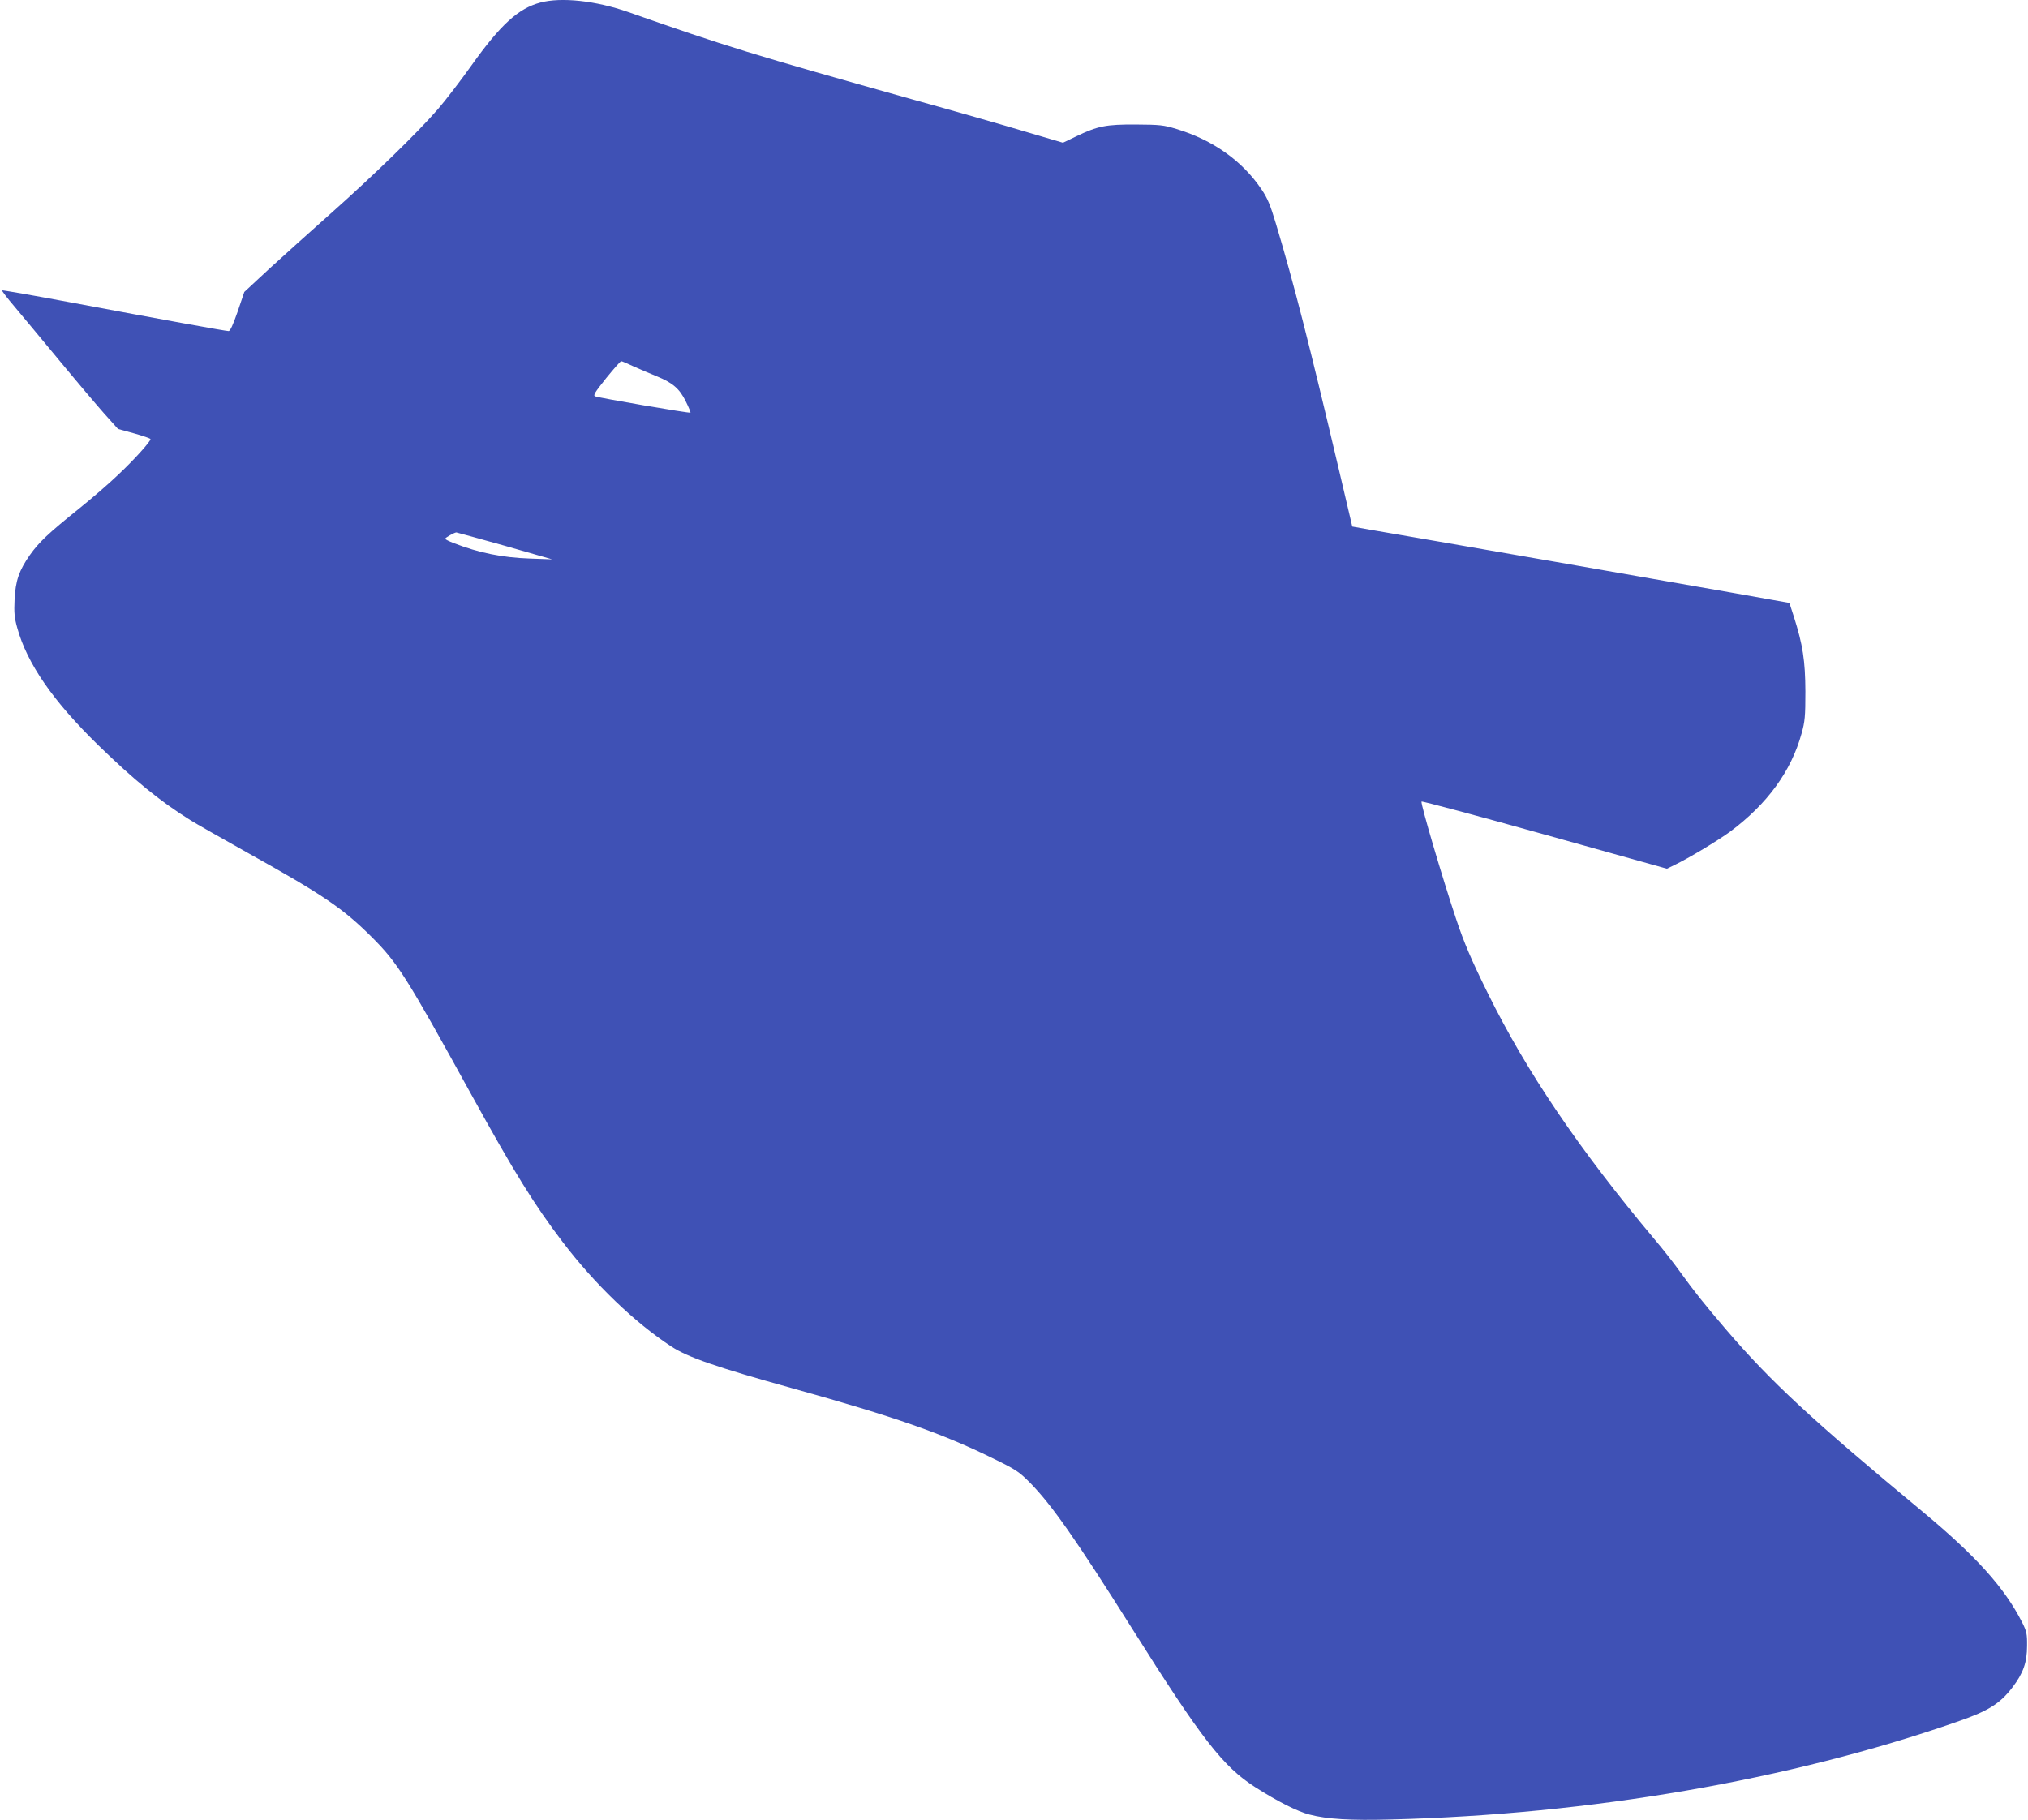 <?xml version="1.0" standalone="no"?>
<!DOCTYPE svg PUBLIC "-//W3C//DTD SVG 20010904//EN"
 "http://www.w3.org/TR/2001/REC-SVG-20010904/DTD/svg10.dtd">
<svg version="1.0" xmlns="http://www.w3.org/2000/svg"
 width="1280pt" height="1149pt" viewBox="0 0 1280 1149"
 preserveAspectRatio="xMidYMid meet">
<g transform="translate(0,1149) scale(0.1,-0.1)"
fill="#3f51b5" stroke="none">
<path d="M3411 11474 c-140 -37 -252 -140 -436 -398 -66 -93 -161 -217 -211
-275 -130 -150 -411 -423 -679 -661 -126 -112 -300 -268 -387 -348 l-156 -145
-42 -124 c-29 -83 -47 -123 -57 -123 -18 0 -411 71 -997 181 -235 44 -430 78
-433 76 -2 -3 33 -49 79 -103 46 -55 173 -207 282 -339 109 -132 237 -283 284
-336 l87 -97 102 -28 c57 -16 103 -32 103 -36 0 -15 -101 -128 -201 -222 -57
-55 -169 -152 -249 -216 -198 -159 -254 -213 -311 -293 -69 -99 -91 -162 -97
-282 -4 -83 -1 -115 17 -179 62 -225 226 -462 512 -741 223 -217 389 -353 580
-472 36 -23 199 -115 361 -206 479 -267 601 -350 784 -532 165 -165 218 -249
629 -995 272 -493 397 -695 576 -930 204 -268 454 -508 686 -660 104 -68 282
-130 768 -265 642 -179 937 -282 1255 -438 154 -75 170 -86 242 -158 137 -140
289 -357 643 -919 441 -701 575 -873 779 -1003 139 -89 266 -153 341 -172 111
-29 260 -38 515 -31 1258 32 2513 248 3570 616 198 68 272 114 351 217 69 90
93 159 93 263 1 76 -3 92 -31 148 -110 218 -291 419 -628 699 -697 578 -958
820 -1239 1148 -138 161 -203 243 -291 365 -37 52 -111 147 -165 210 -473 564
-805 1054 -1049 1549 -106 215 -150 318 -201 471 -86 257 -224 725 -218 740 2
4 351 -89 776 -208 l773 -216 47 23 c90 43 274 154 352 211 235 175 385 381
451 620 21 75 24 107 24 265 -1 195 -16 293 -73 473 l-28 86 -354 63 c-311 55
-1916 335 -2275 396 l-130 23 -82 349 c-189 803 -289 1194 -399 1560 -36 121
-54 164 -92 220 -121 180 -308 312 -537 381 -81 25 -106 27 -255 28 -189 1
-241 -9 -378 -75 l-83 -40 -237 70 c-130 39 -455 132 -722 206 -1001 281
-1170 333 -1785 549 -205 72 -423 95 -554 60z m590 -2298 c41 -18 105 -46 143
-61 103 -42 145 -79 184 -158 19 -38 32 -70 30 -72 -5 -5 -577 93 -601 103
-15 6 -4 23 69 115 48 59 90 107 95 107 4 0 40 -15 80 -34z m-816 -1131 l300
-86 -140 5 c-175 6 -323 36 -482 98 -29 11 -53 23 -53 27 0 7 57 39 70 40 3 0
140 -38 305 -84z"/>
</g>
</svg>
